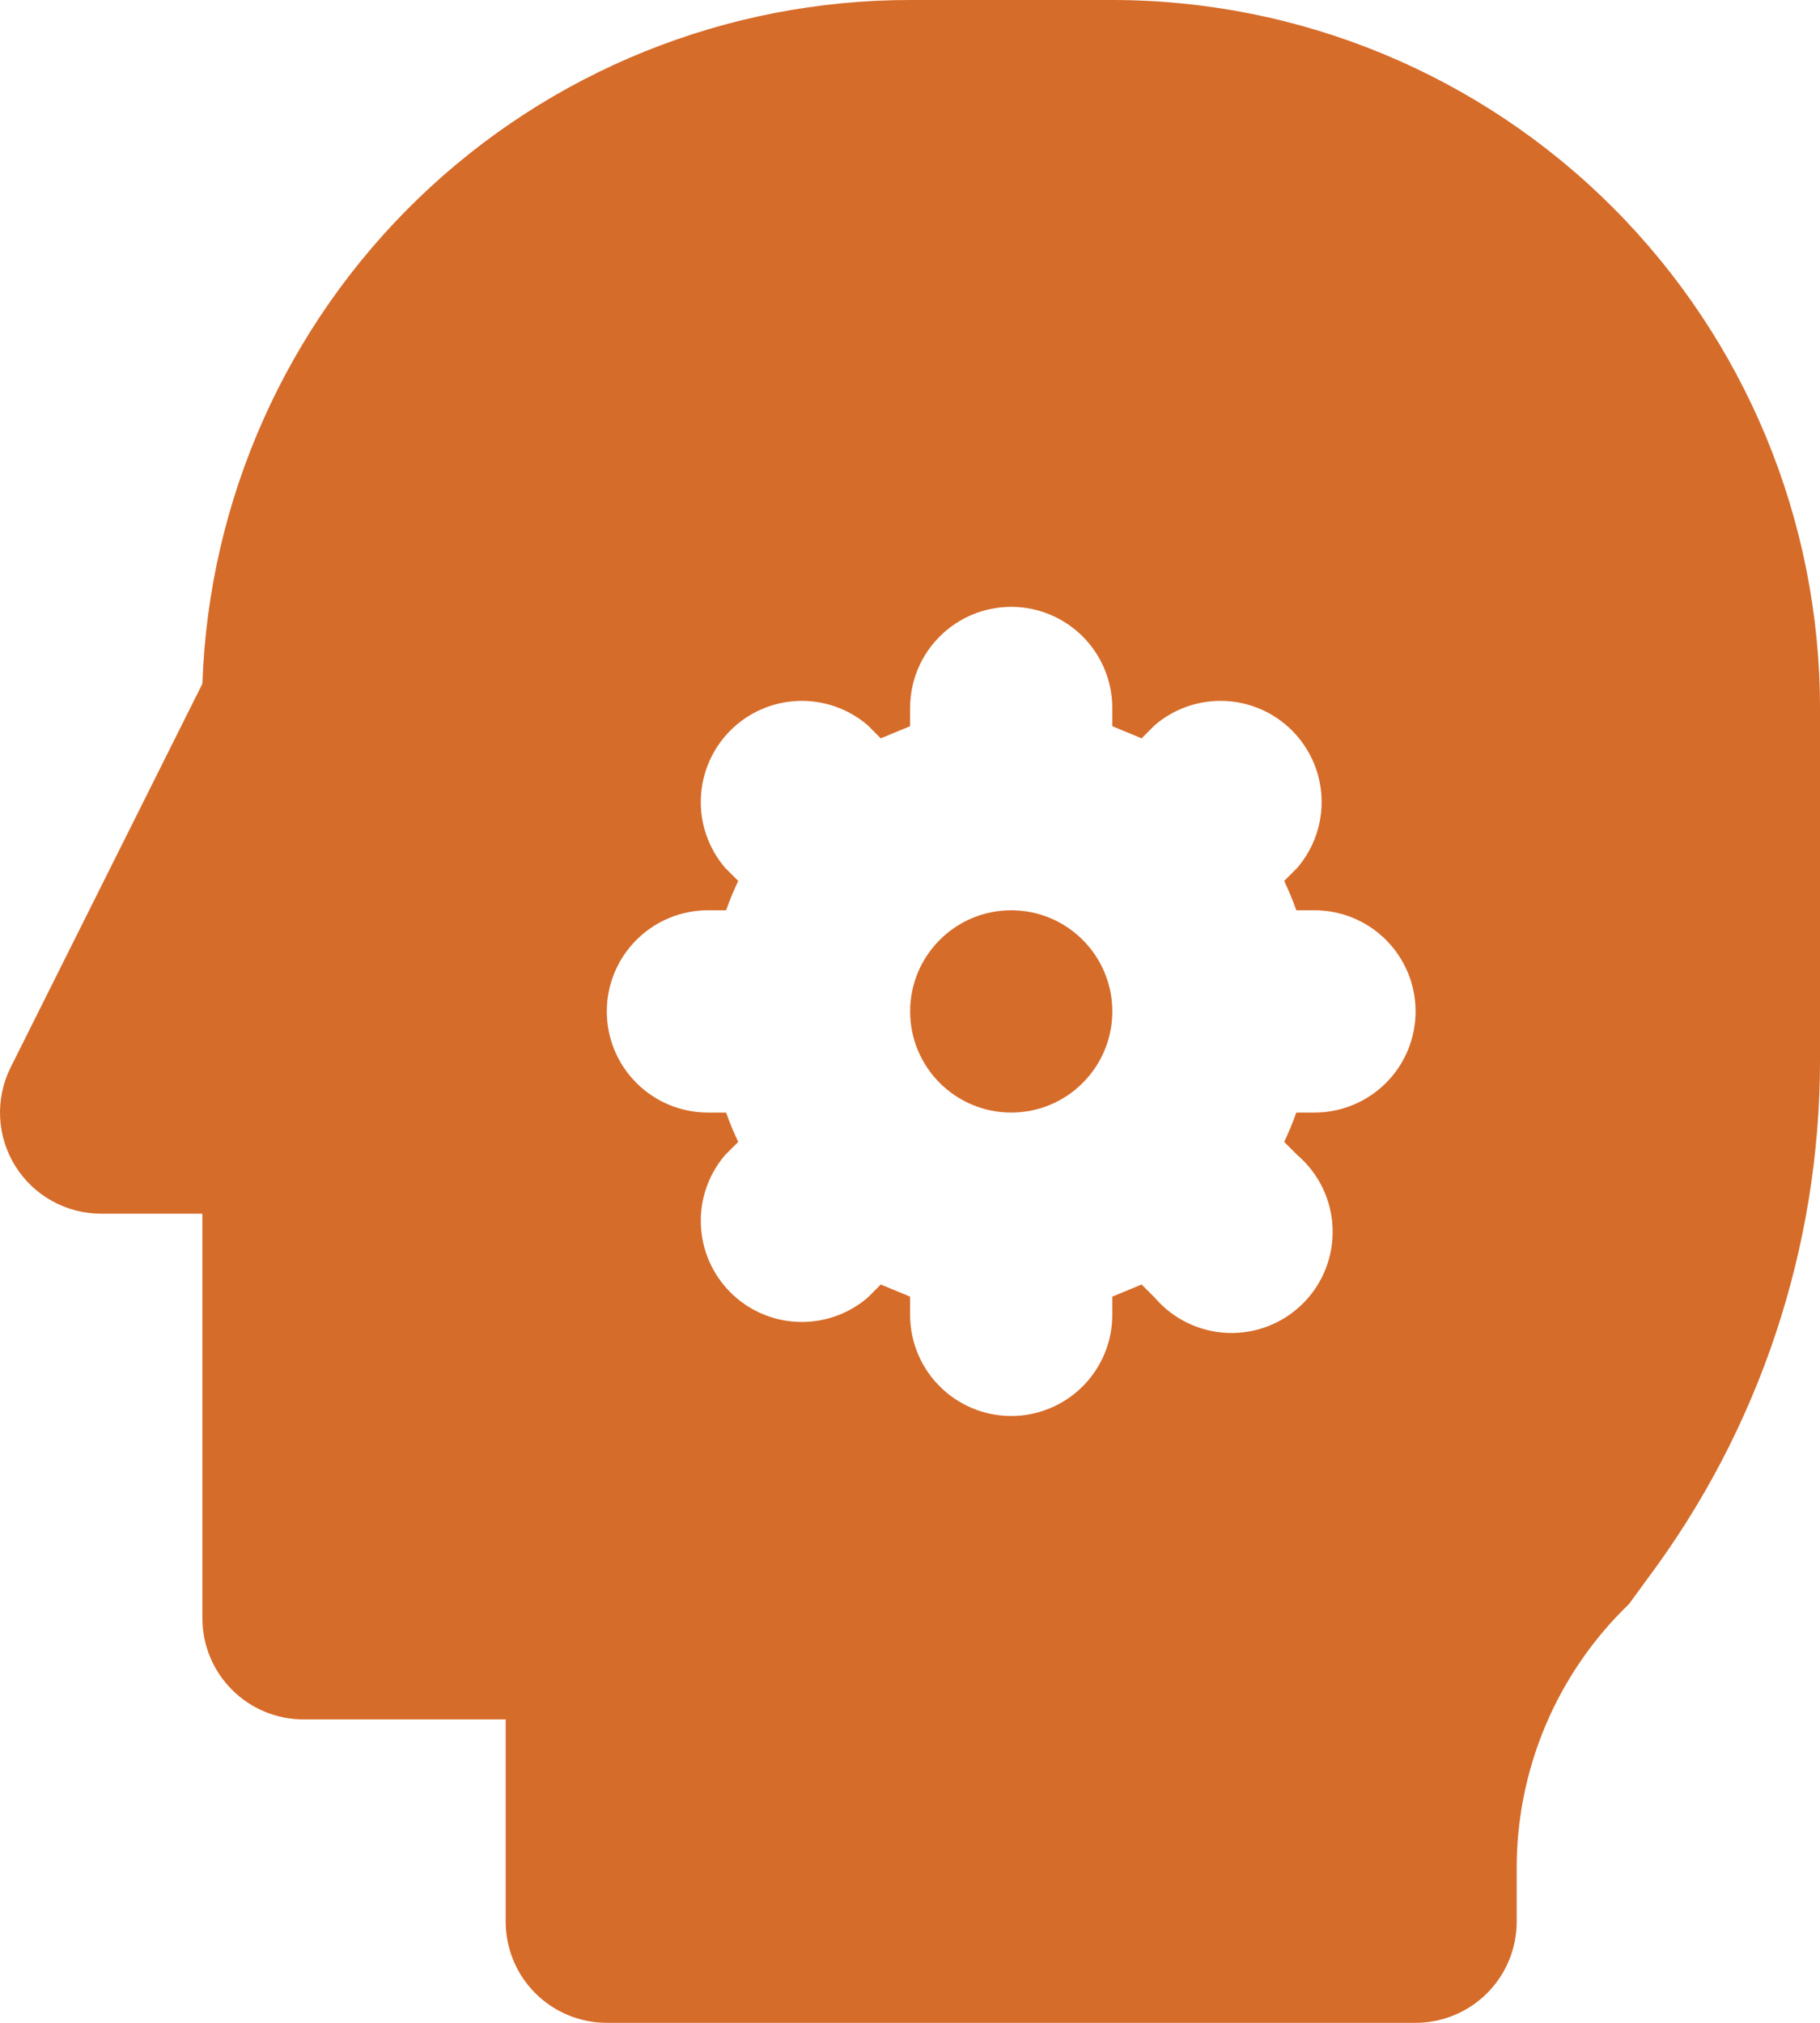 <svg width="54" height="60" viewBox="0 0 54 60" fill="none" xmlns="http://www.w3.org/2000/svg">
<path d="M30.004 33C31.66 33 33.003 31.657 33.003 30C33.003 28.343 31.66 27 30.004 27C28.347 27 27.004 28.343 27.004 30C27.004 31.657 28.347 33 30.004 33Z" fill="#D66C2A"/>
<path d="M33.002 3.63416e-06H27.003C21.557 -0.003 16.322 2.11 12.404 5.894C8.486 9.678 6.192 14.836 6.005 20.28L0.306 31.68C0.082 32.138 -0.022 32.645 0.004 33.154C0.03 33.664 0.186 34.158 0.456 34.59C0.726 35.022 1.102 35.379 1.548 35.625C1.994 35.872 2.496 36.001 3.006 36H6.005V48C6.005 48.796 6.321 49.559 6.884 50.121C7.446 50.684 8.209 51 9.005 51H15.004V57C15.004 57.796 15.32 58.559 15.883 59.121C16.445 59.684 17.208 60 18.004 60H42.001C42.797 60 43.56 59.684 44.122 59.121C44.685 58.559 45.001 57.796 45.001 57V55.5C44.988 54.023 45.277 52.559 45.849 51.197C46.422 49.835 47.266 48.604 48.331 47.58L48.901 46.8C52.201 42.381 53.989 37.016 54 31.5V21C54 15.431 51.788 10.089 47.85 6.151C43.912 2.212 38.571 3.63416e-06 33.002 3.63416e-06ZM39.002 33H38.462C38.357 33.296 38.237 33.587 38.102 33.87L38.492 34.26C38.806 34.529 39.061 34.86 39.241 35.232C39.421 35.604 39.522 36.01 39.538 36.423C39.554 36.836 39.484 37.248 39.334 37.633C39.183 38.018 38.954 38.368 38.662 38.66C38.369 38.952 38.02 39.181 37.635 39.332C37.25 39.483 36.838 39.552 36.425 39.536C36.012 39.52 35.606 39.419 35.234 39.239C34.862 39.059 34.531 38.804 34.262 38.49L33.872 38.1L33.002 38.46V39C33.002 39.796 32.686 40.559 32.124 41.121C31.561 41.684 30.798 42 30.003 42C29.207 42 28.444 41.684 27.882 41.121C27.319 40.559 27.003 39.796 27.003 39V38.46L26.133 38.1L25.743 38.49C25.169 38.981 24.431 39.238 23.676 39.209C22.921 39.18 22.205 38.867 21.671 38.333C21.137 37.798 20.824 37.082 20.795 36.327C20.765 35.572 21.022 34.834 21.514 34.26L21.904 33.87C21.768 33.587 21.648 33.296 21.544 33H21.004C20.208 33 19.445 32.684 18.883 32.121C18.32 31.559 18.004 30.796 18.004 30C18.004 29.204 18.32 28.441 18.883 27.879C19.445 27.316 20.208 27 21.004 27H21.544C21.648 26.704 21.768 26.413 21.904 26.13L21.514 25.74C21.022 25.166 20.765 24.428 20.795 23.673C20.824 22.918 21.137 22.202 21.671 21.667C22.205 21.133 22.921 20.82 23.676 20.791C24.431 20.762 25.169 21.018 25.743 21.51L26.133 21.9L27.003 21.54V21C27.003 20.204 27.319 19.441 27.882 18.879C28.444 18.316 29.207 18 30.003 18C30.798 18 31.561 18.316 32.124 18.879C32.686 19.441 33.002 20.204 33.002 21V21.54L33.872 21.9L34.262 21.51C34.836 21.018 35.574 20.762 36.329 20.791C37.084 20.82 37.8 21.133 38.334 21.667C38.869 22.202 39.182 22.918 39.211 23.673C39.24 24.428 38.983 25.166 38.492 25.74L38.102 26.13C38.237 26.413 38.357 26.704 38.462 27H39.002C39.797 27 40.56 27.316 41.123 27.879C41.685 28.441 42.001 29.204 42.001 30C42.001 30.796 41.685 31.559 41.123 32.121C40.56 32.684 39.797 33 39.002 33Z" fill="#D66C2A"/>
</svg>
